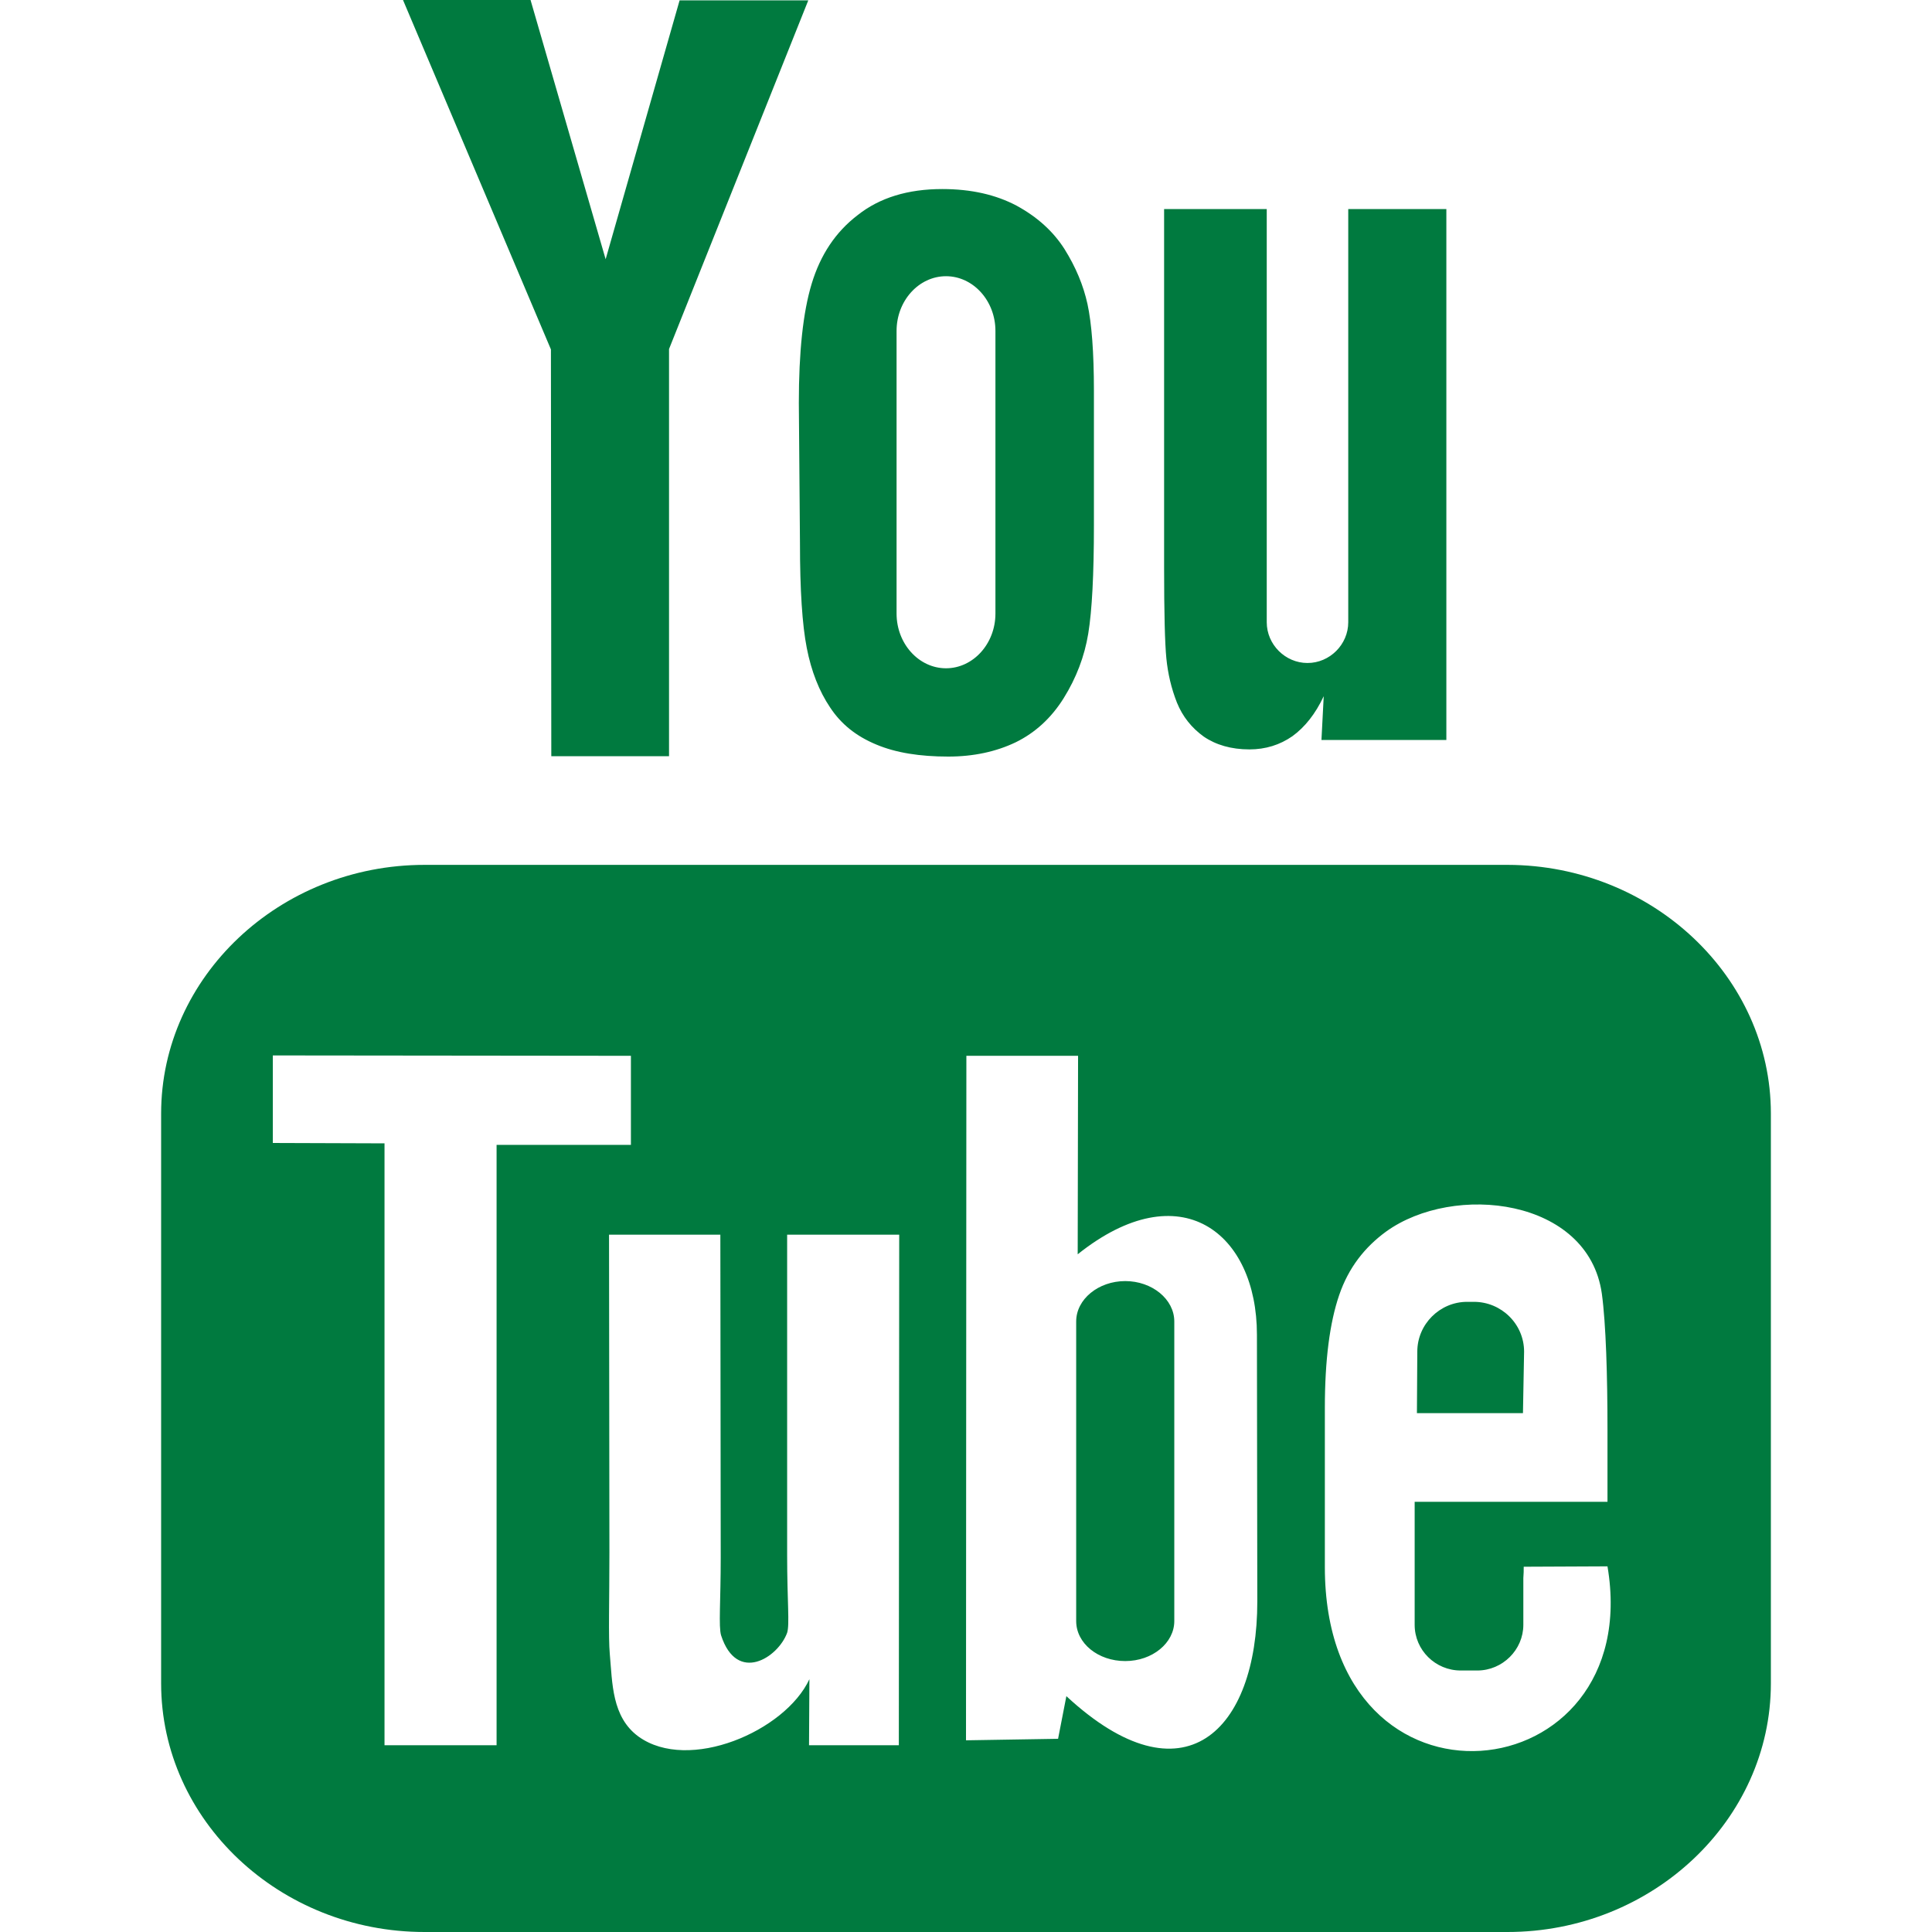 <?xml version="1.0" encoding="utf-8"?>
<!-- Generator: Adobe Illustrator 19.0.0, SVG Export Plug-In . SVG Version: 6.00 Build 0)  -->
<svg version="1.1" id="Capa_1" xmlns="http://www.w3.org/2000/svg" xmlns:xlink="http://www.w3.org/1999/xlink" x="0px" y="0px"
	 viewBox="-49 141 512 512" style="enable-background:new -49 141 512 512;" xml:space="preserve">
<style type="text/css">
	.st0{fill:#007A3F;}
</style>
<g>
	<path id="YouTube" class="st0" d="M354.6,515.5h-28.1l0.1-16.3c0-7.3,6-13.2,13.2-13.2h1.8c7.3,0,13.3,5.9,13.3,13.2L354.6,515.5z
		 M249.2,480.5c-7.1,0-13,4.8-13,10.7v79.4c0,5.9,5.8,10.6,13,10.6c7.2,0,13-4.8,13-10.6v-79.4C262.2,485.3,256.3,480.5,249.2,480.5
		z M420.3,436.1v151c0,36.2-31.4,65.9-69.8,65.9H63.5c-38.4,0-69.8-29.6-69.8-65.9v-151c0-36.2,31.4-65.9,69.8-65.9h287.1
		C388.9,370.3,420.3,399.9,420.3,436.1z M82.6,603.5l0-159.1l35.6,0v-23.6l-94.9-0.1v23.2l29.6,0.1v159.5H82.6z M189.3,468.2h-29.7
		v84.9c0,12.3,0.7,18.4,0,20.6c-2.4,6.6-13.3,13.6-17.5,0.7c-0.7-2.3-0.1-9.1-0.1-20.7l-0.1-85.5h-29.5l0.1,84.2
		c0,12.9-0.3,22.5,0.1,26.9c0.7,7.7,0.5,16.7,7.6,21.9c13.3,9.6,38.9-1.4,45.3-15.2l-0.1,17.5l23.8,0L189.3,468.2L189.3,468.2z
		 M284.2,565.4l-0.1-70.7c0-26.9-20.2-43.1-47.5-21.3l0.1-52.6l-29.6,0l-0.1,181.4l24.4-0.4l2.2-11.3
		C264.7,619.3,284.2,599.7,284.2,565.4z M377,556.1l-22.2,0.1c0,0.9,0,1.9-0.1,3v12.4c0,6.6-5.5,12.1-12.2,12.1h-4.4
		c-6.7,0-12.2-5.4-12.2-12.1v-1.4v-13.7V539H377v-19.2c0-14-0.4-28-1.5-36c-3.6-25.3-39.2-29.4-57.2-16.4
		c-5.6,4.1-9.9,9.5-12.4,16.8c-2.5,7.3-3.8,17.2-3.8,29.9v42.2C302.1,626.2,387.2,616.3,377,556.1z M262.9,327.2
		c1.5,3.7,3.9,6.7,7.1,9c3.2,2.2,7.3,3.4,12.1,3.4c4.3,0,8.1-1.2,11.4-3.5c3.3-2.4,6.1-5.9,8.3-10.6l-0.6,11.6h33.1V196.4h-26v109.5
		c0,5.9-4.9,10.8-10.8,10.8c-5.9,0-10.8-4.9-10.8-10.8V196.4h-27.2v94.9c0,12.1,0.2,20.1,0.6,24.2
		C260.5,319.5,261.4,323.4,262.9,327.2z M162.7,247.8c0-13.5,1.1-24,3.4-31.6c2.3-7.6,6.3-13.7,12.2-18.2c5.8-4.6,13.3-6.9,22.4-6.9
		c7.7,0,14.2,1.5,19.7,4.4c5.5,3,9.7,6.8,12.7,11.5c3,4.8,5,9.6,6.1,14.6c1.1,5.1,1.7,12.7,1.7,23v35.6c0,13-0.5,22.6-1.5,28.7
		c-1,6.1-3.2,11.8-6.5,17.1c-3.3,5.3-7.6,9.2-12.7,11.7c-5.2,2.5-11.2,3.8-17.9,3.8c-7.5,0-13.9-1-19.1-3.2
		c-5.3-2.2-9.3-5.4-12.2-9.8c-2.9-4.3-5-9.6-6.2-15.8c-1.2-6.1-1.8-15.4-1.8-27.7L162.7,247.8L162.7,247.8z M188.6,303.6
		c0,8,5.9,14.5,13.1,14.5c7.2,0,13.1-6.5,13.1-14.5v-74.9c0-8-5.9-14.5-13.1-14.5c-7.2,0-13.1,6.5-13.1,14.5V303.6z M97.1,341.4
		h31.2l0-107.9l36.9-92.4h-34.1l-19.6,68.6L91.6,141H57.8l39.2,92.6L97.1,341.4z"/>
</g>
</svg>
